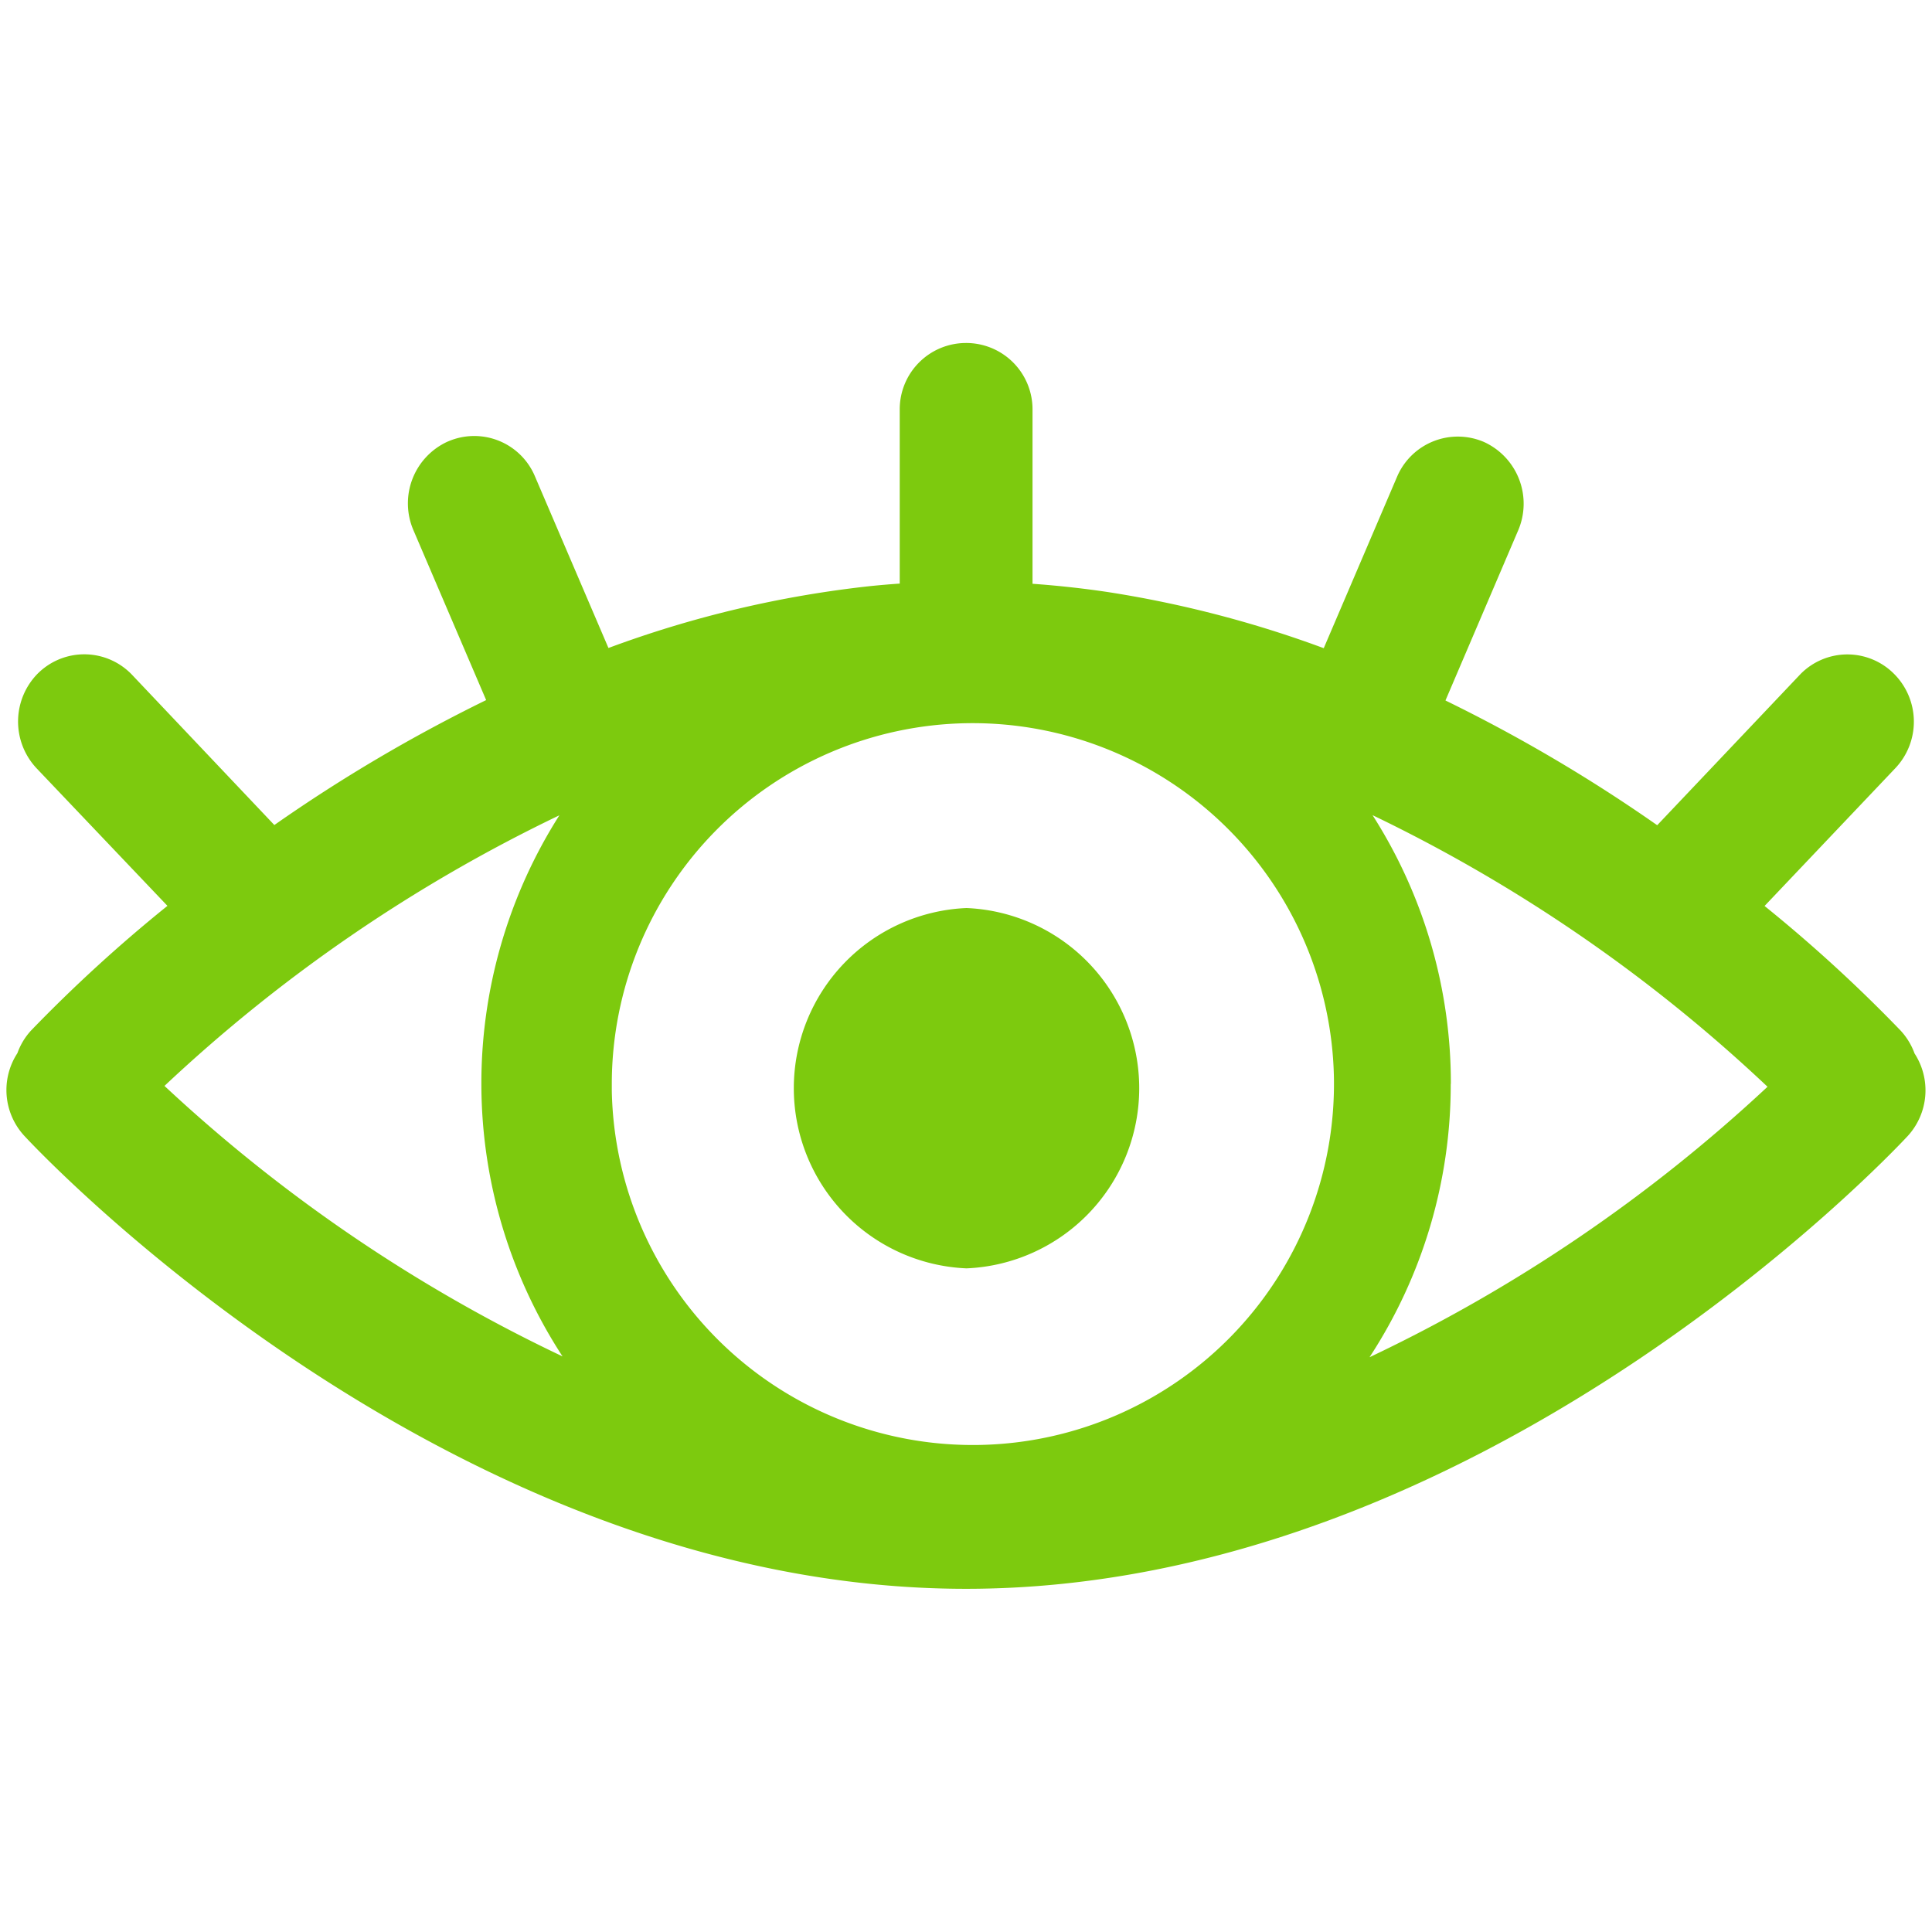 <svg id="Layer_1" data-name="Layer 1" xmlns="http://www.w3.org/2000/svg" viewBox="0 0 300 300"><defs><style>.cls-1{fill:#7dca0e;}</style></defs><path class="cls-1" d="M297.29,163.58a10.47,10.47,0,0,0-2.17-3.56A229.84,229.84,0,0,0,274,140.68l20.3-21.39a10.5,10.5,0,0,0-.26-14.72,10.21,10.21,0,0,0-14.43.07l-22.28,23.5a243.74,243.74,0,0,0-32.88-19.37l11.29-26.41a10.53,10.53,0,0,0-5.31-13.73A10.26,10.26,0,0,0,217,73.88l-11.45,26.77A172.73,172.73,0,0,0,172,91.93c-3.82-.57-7.74-1-11.67-1.28V63.56A10.3,10.3,0,0,0,150,53.26h0a10.29,10.29,0,0,0-10.29,10.3V90.62c-1.5.1-3,.23-4.49.38a169.17,169.17,0,0,0-40.74,9.62L83.08,74a10.22,10.22,0,0,0-13.37-5.51l-.22.09a10.54,10.54,0,0,0-5.31,13.71l11.31,26.42A244.91,244.91,0,0,0,42.6,128.11L20.52,104.8a10.23,10.23,0,0,0-14.44-.42l-.17.16a10.61,10.61,0,0,0-.25,14.74L26,140.66A230.17,230.17,0,0,0,4.84,160a10.28,10.28,0,0,0-2.14,3.54,10.48,10.48,0,0,0,1.12,12.88c2.66,2.87,66.23,70.29,146.19,70.29s143.53-67.42,146.22-70.31A10.5,10.5,0,0,0,297.29,163.58Zm-72,4.72v-.06a77.31,77.31,0,0,0-12.16-41.66,242.23,242.23,0,0,1,61.33,42.17,243.2,243.2,0,0,1-61.8,42A77.35,77.35,0,0,0,225.27,168.3ZM87.35,210.62a243.08,243.08,0,0,1-61.81-42A242.2,242.2,0,0,1,86.86,126.6,77.59,77.59,0,0,0,87.35,210.62Zm119.78-43.37A56.05,56.05,0,0,1,95,169.36c0-.35,0-.7,0-1.06a56.05,56.05,0,0,1,55.07-56h0A56.12,56.12,0,0,1,207.13,167.25Z"/><path class="cls-1" d="M150.08,141h0a28,28,0,0,0,0,55.95h0a28,28,0,0,0,0-55.95Z"/></svg>